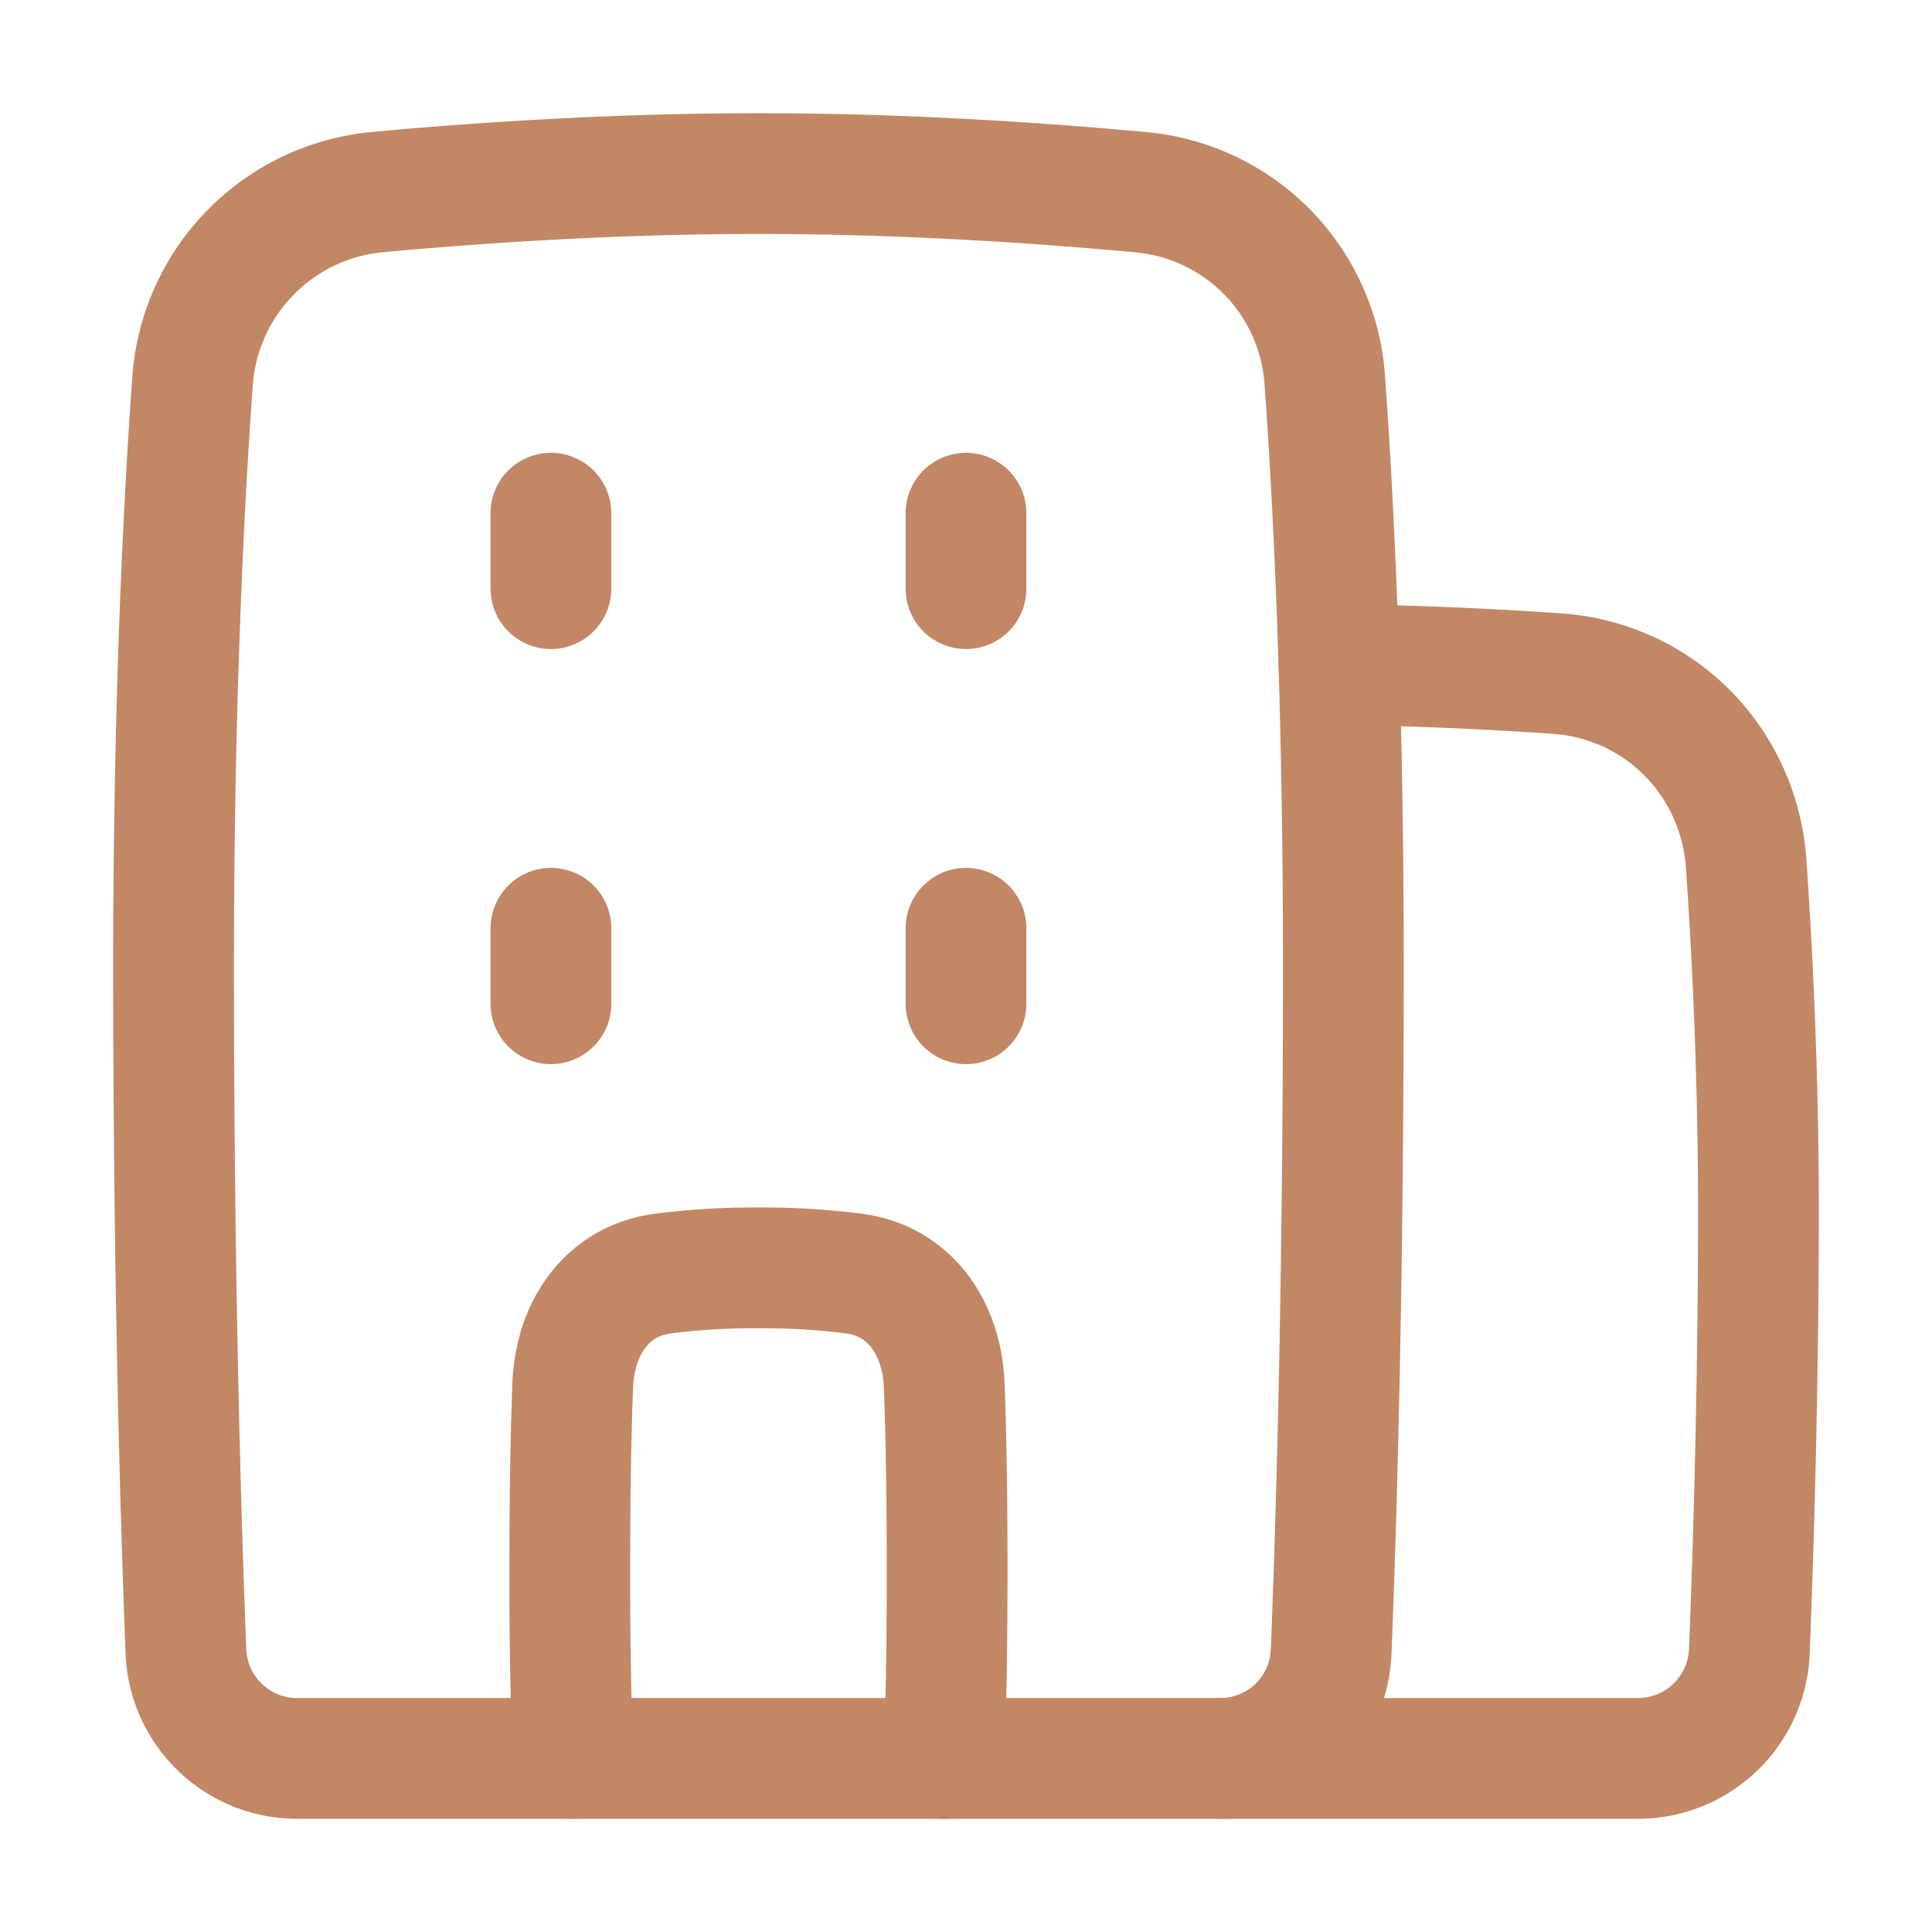 <svg xmlns="http://www.w3.org/2000/svg" fill="none" viewBox="-6.25 -6.25 200 200" id="Building-Office--Streamline-Plump" height="200" width="200"><desc>Building Office Streamline Icon: https://streamlinehq.com</desc><g id="building-office--travel-places-building-office"><path id="Rectangle 57" stroke="#C28764" stroke-linecap="round" stroke-linejoin="round" d="M111.758 13.641a20.977 20.977 0 0 1 19.137 19.512C131.828 46.121 132.813 66.301 132.813 93.75c0 33.613 -0.738 57.953 -1.266 71.023A11.48 11.48 0 0 1 120.008 175.781L72.266 175.781 24.563 175.781a11.516 11.516 0 0 1 -11.563 -11.055C12.473 151.352 11.719 126.496 11.719 93.75c0 -26.789 1.008 -47.195 1.953 -60.418a21.16 21.16 0 0 1 19.27 -19.707C43.352 12.664 57.379 11.719 72.266 11.719c14.965 0 29.063 0.953 39.492 1.922Z" stroke-width="12.5"></path><path id="Subtract" stroke="#C28764" stroke-linecap="round" stroke-linejoin="round" d="m120.008 175.781 43.242 0a11.551 11.551 0 0 0 11.594 -11.078c0.414 -10.5 0.938 -27.344 0.938 -45.563 0 -13.918 -0.609 -26.465 -1.27 -35.945 -0.734 -10.625 -8.969 -18.977 -19.598 -19.715a405.762 405.762 0 0 0 -22.559 -0.941" stroke-width="12.5"></path><path id="Intersect" stroke="#C28764" stroke-linecap="round" stroke-linejoin="round" d="m91.469 175.781 0.023 -0.41c0.168 -4.297 0.305 -10.457 0.305 -19.121 0 -8.664 -0.137 -14.824 -0.305 -19.121 -0.23 -5.813 -3.477 -10.727 -9.238 -11.523A73.359 73.359 0 0 0 72.266 125a73.359 73.359 0 0 0 -9.988 0.605c-5.762 0.797 -9.008 5.711 -9.238 11.523 -0.168 4.297 -0.305 10.457 -0.305 19.121a496.027 496.027 0 0 0 0.328 19.531" stroke-width="12.5"></path><path id="Vector 860" stroke="#C28764" stroke-linecap="round" stroke-linejoin="round" d="M50.781 46.875v7.813" stroke-width="12.5"></path><path id="Vector 862" stroke="#C28764" stroke-linecap="round" stroke-linejoin="round" d="M50.781 89.844v7.813" stroke-width="12.5"></path><path id="Vector 861" stroke="#C28764" stroke-linecap="round" stroke-linejoin="round" d="M93.75 46.875v7.813" stroke-width="12.5"></path><path id="Vector 863" stroke="#C28764" stroke-linecap="round" stroke-linejoin="round" d="M93.75 89.844v7.813" stroke-width="12.5"></path></g></svg>